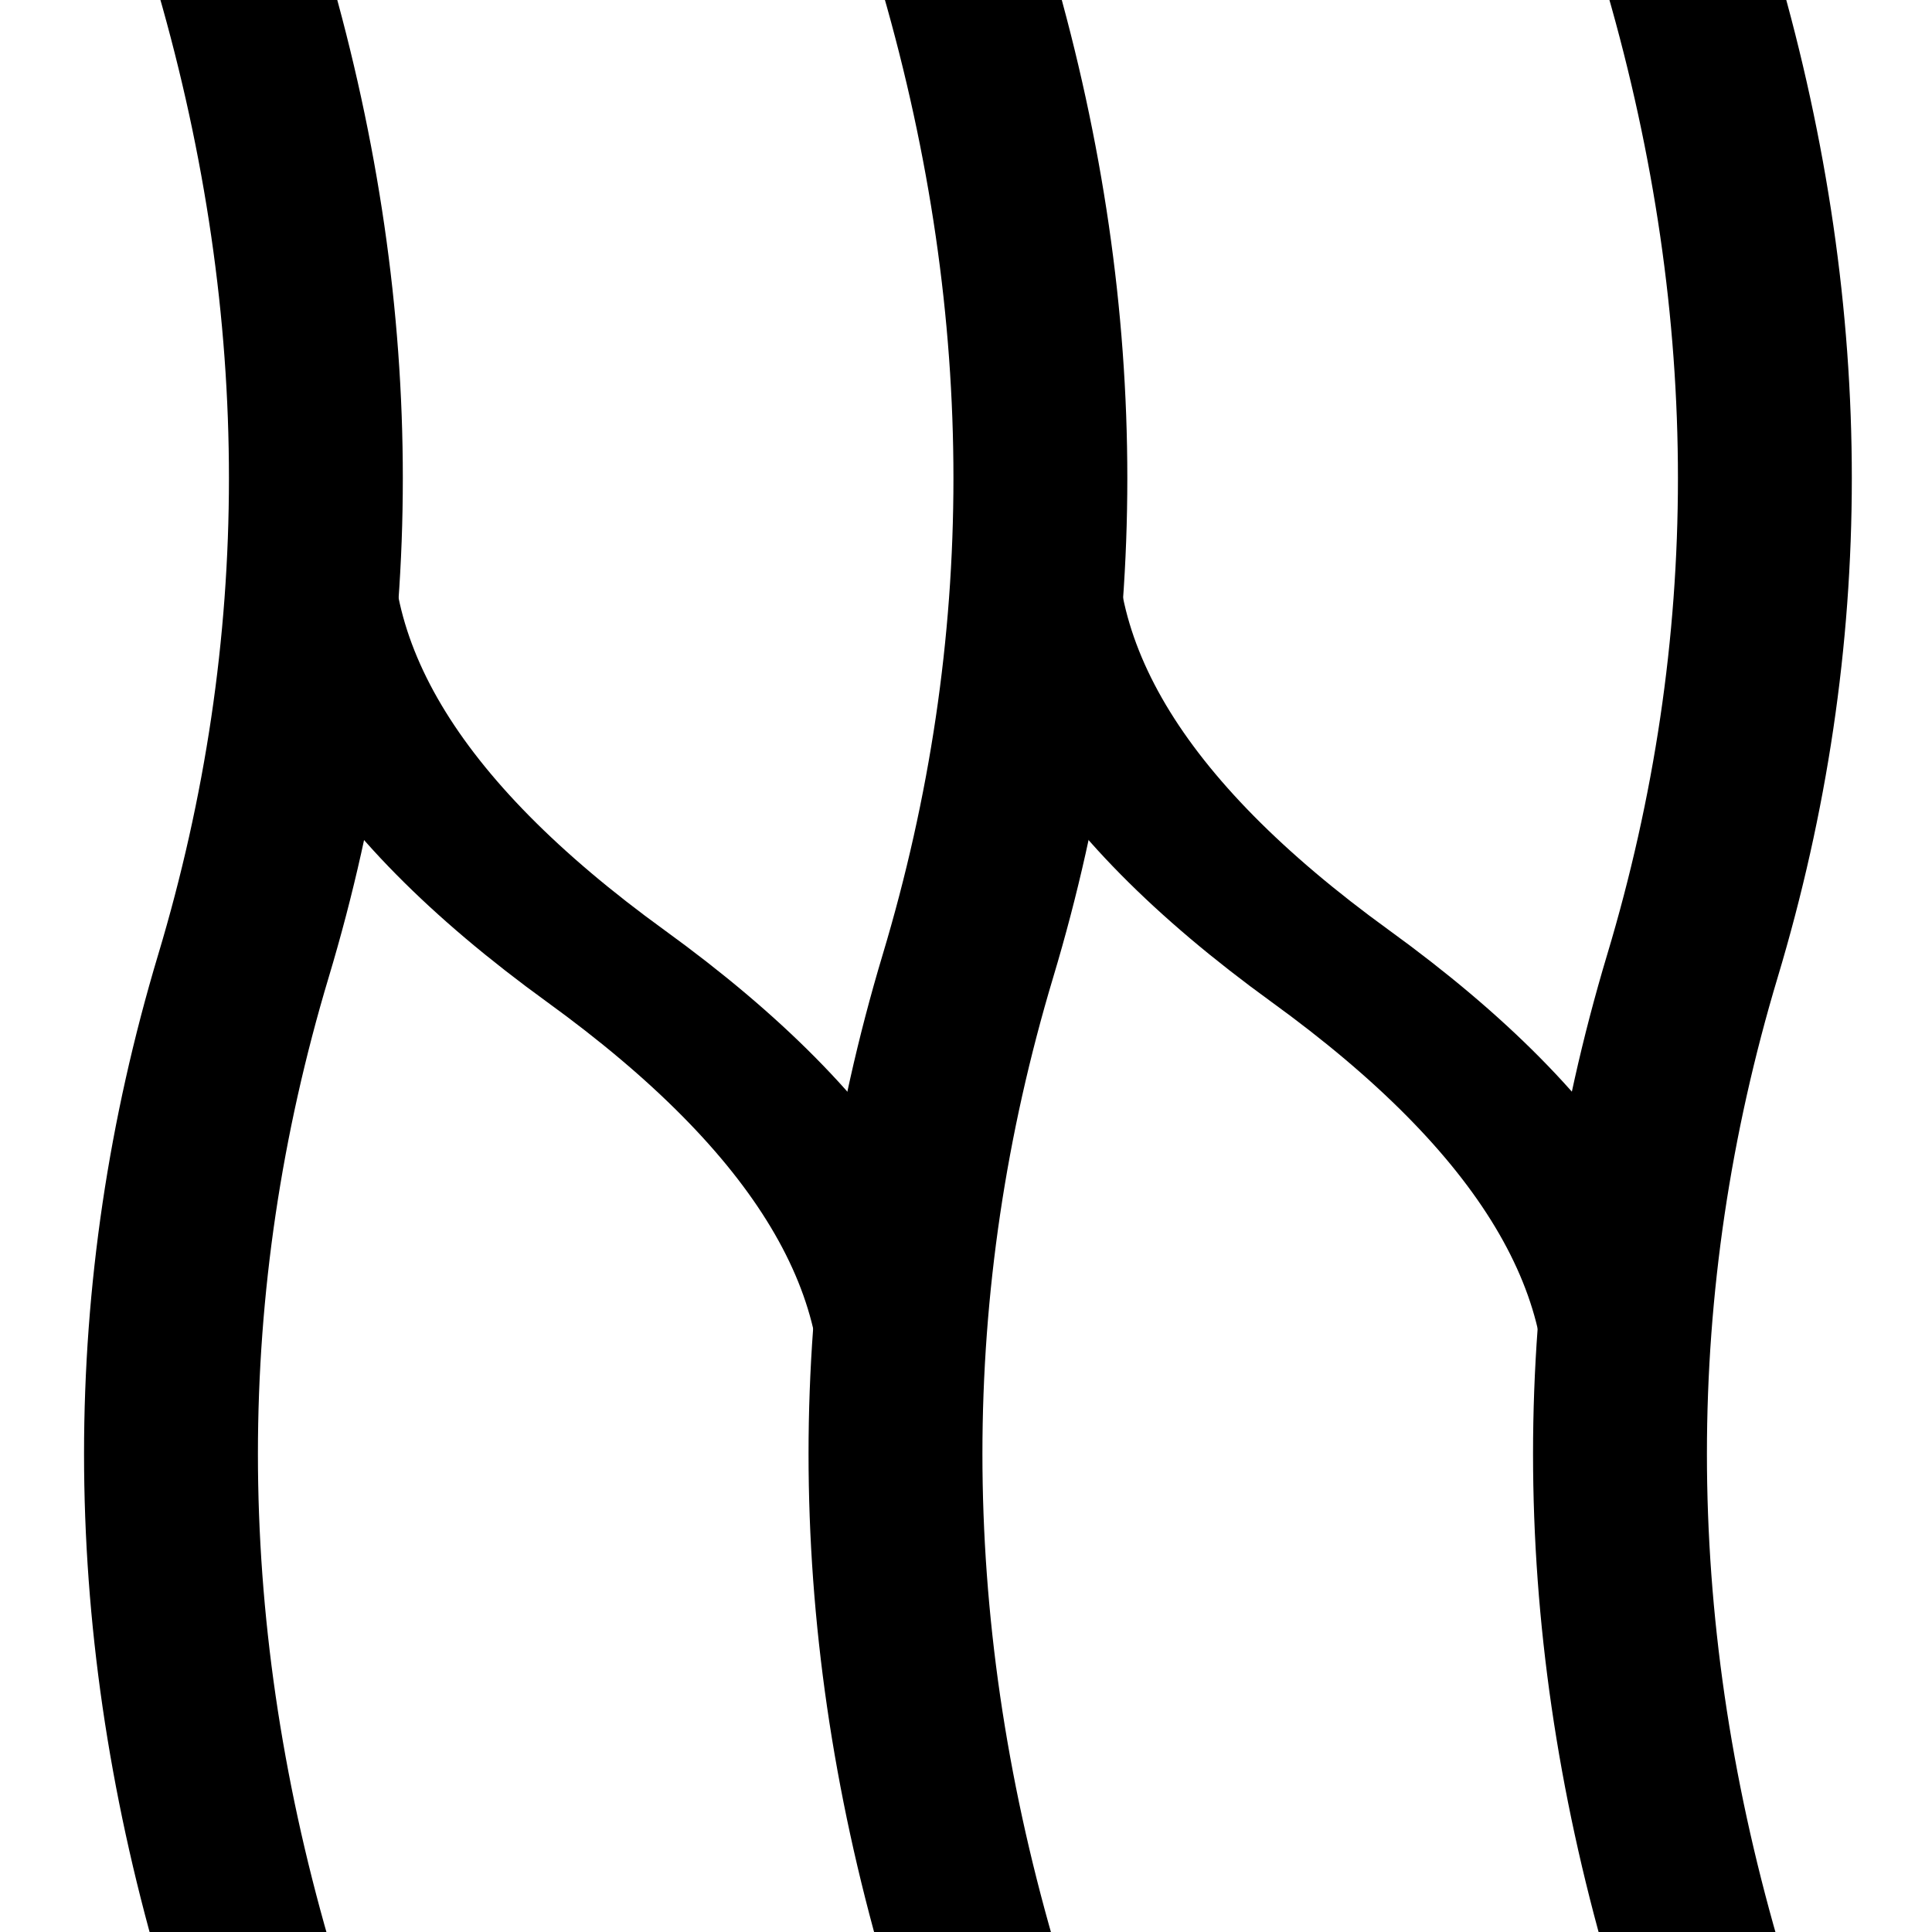 <?xml version="1.0" encoding="UTF-8" standalone="no"?>
<!DOCTYPE svg PUBLIC "-//W3C//DTD SVG 1.1//EN" "http://www.w3.org/Graphics/SVG/1.1/DTD/svg11.dtd">
<svg width="1000" height="1000" viewBox="0 0 1000 1000" xmlns="http://www.w3.org/2000/svg" xmlns:xlink="http://www.w3.org/1999/xlink">
  <defs>
    <g id="vert_curve">
      <path d="M 0,-10 Q 50,250 0,500 T 0,1010" style="stroke-width:60;"/>
    </g>
    <g id="short_diag">
      <path d="M 26,250 Q 10,375 125,500 T 225,750" style="stroke-width:55;"/>
    </g>
  </defs>
  <rect x="0" y="0" width="1000" height="1000" stroke-width="0" fill="white"/>
  <g style="fill: none; stroke:black" transform="scale(1.5,1) translate(-166,0)">
    <use x="250" y="0" xlink:href="#vert_curve"/>
    <use x="500" y="0" xlink:href="#vert_curve"/>
    <use x="750" y="0" xlink:href="#vert_curve"/>
    <use x="500" y="0" xlink:href="#short_diag"/>
    <use x="250" y="0" xlink:href="#short_diag"/>
  </g>
</svg>
